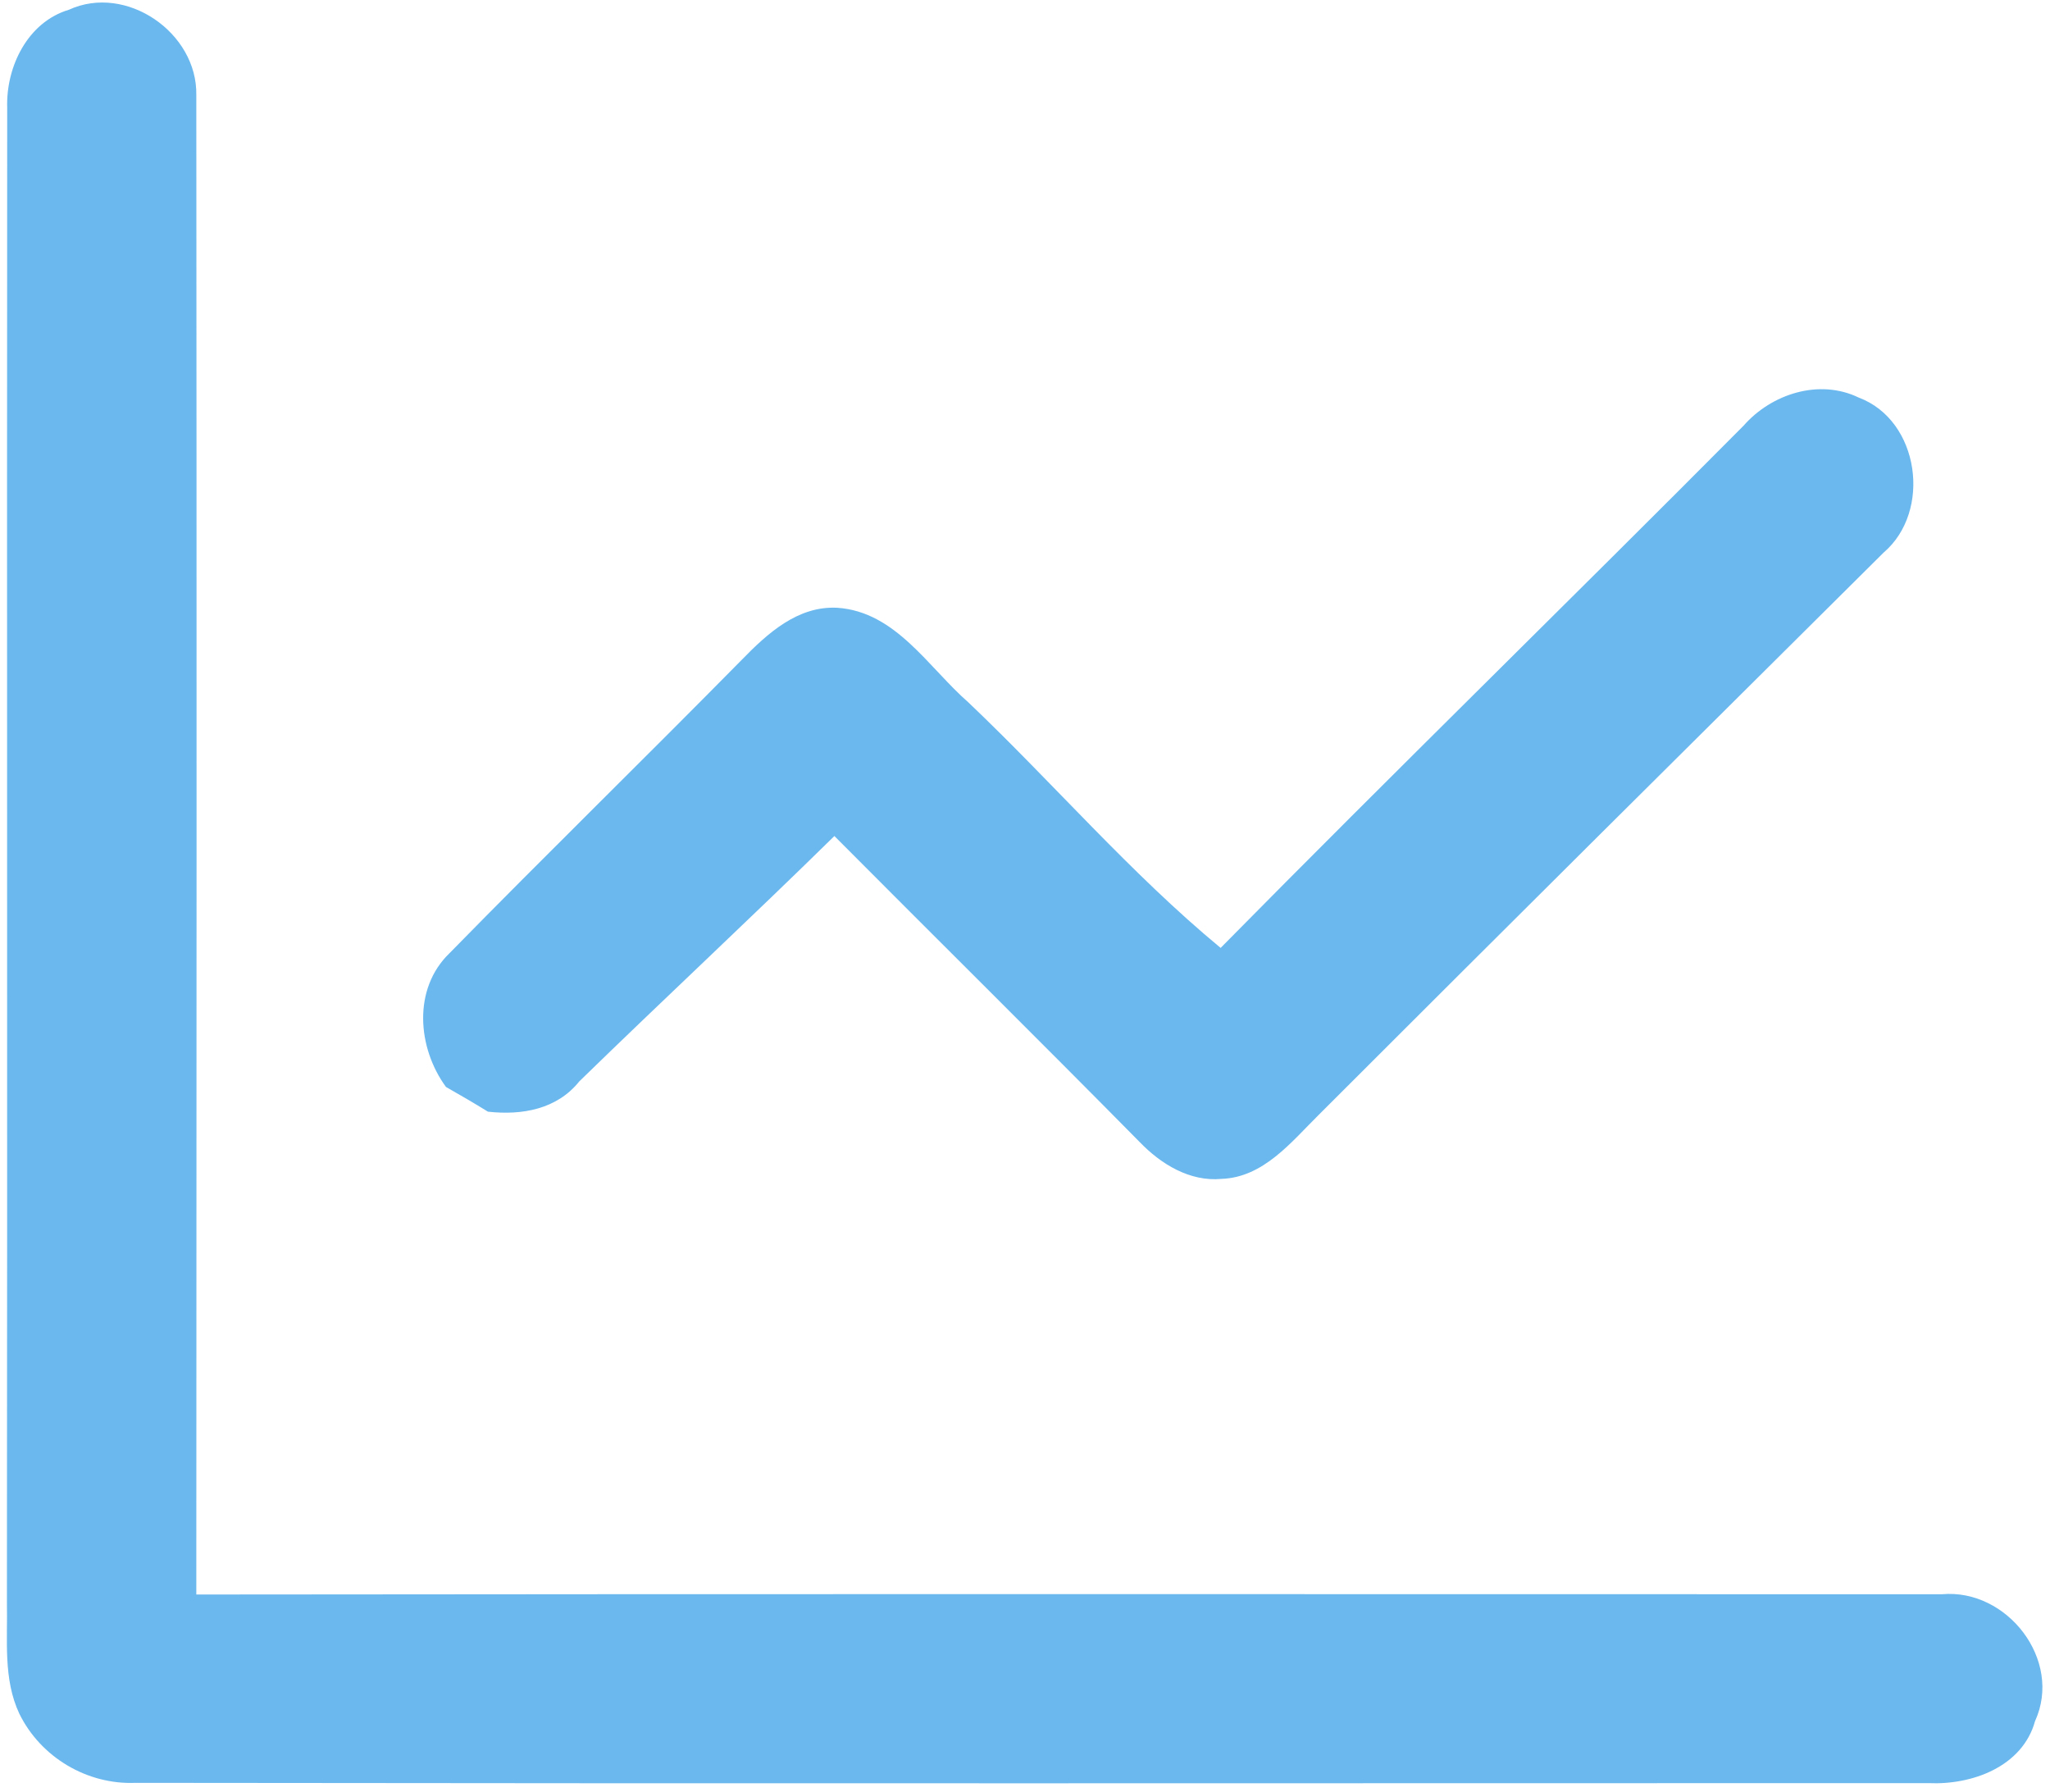 <?xml version="1.0" encoding="UTF-8" ?>
<!DOCTYPE svg PUBLIC "-//W3C//DTD SVG 1.1//EN" "http://www.w3.org/Graphics/SVG/1.1/DTD/svg11.dtd">
<svg width="151pt" height="132pt" viewBox="0 0 151 132" version="1.1" xmlns="http://www.w3.org/2000/svg">
<g id="#6ab8eeff">
<path fill="#6ab8ee" opacity="1.00" d=" M 0.53 7.92 C 0.44 4.92 2.03 1.63 5.07 0.72 C 9.30 -1.22 14.55 2.41 14.46 7.01 C 14.49 43.81 14.48 80.62 14.46 117.43 C 57.32 117.38 100.18 117.41 143.04 117.41 C 147.85 116.98 151.95 122.27 149.90 126.75 C 148.97 130.12 145.24 131.47 142.05 131.32 C 98.03 131.32 54.01 131.36 9.99 131.30 C 6.41 131.45 2.99 129.41 1.42 126.20 C 0.22 123.64 0.57 120.75 0.51 118.01 C 0.55 81.32 0.50 44.62 0.53 7.92 Z" />
<path fill="#6ab8ee" opacity="1.00" d=" M 128.43 31.35 C 130.48 29.01 134.00 27.87 136.91 29.28 C 141.40 30.96 142.31 37.66 138.74 40.70 C 124.85 54.49 110.96 68.28 97.12 82.12 C 95.11 84.11 93.06 86.71 89.98 86.82 C 87.64 87.04 85.51 85.73 83.95 84.11 C 76.49 76.55 68.95 69.10 61.46 61.57 C 55.26 67.66 48.89 73.58 42.67 79.64 C 41.02 81.70 38.44 82.15 35.94 81.87 C 34.92 81.24 33.89 80.64 32.85 80.05 C 30.74 77.17 30.39 72.82 33.11 70.20 C 40.22 62.94 47.50 55.84 54.63 48.60 C 56.52 46.66 58.75 44.61 61.67 44.76 C 65.98 45.05 68.37 49.14 71.33 51.73 C 77.59 57.68 83.26 64.31 89.91 69.81 C 102.65 56.89 115.64 44.22 128.43 31.35 Z" />
</g>
</svg>
